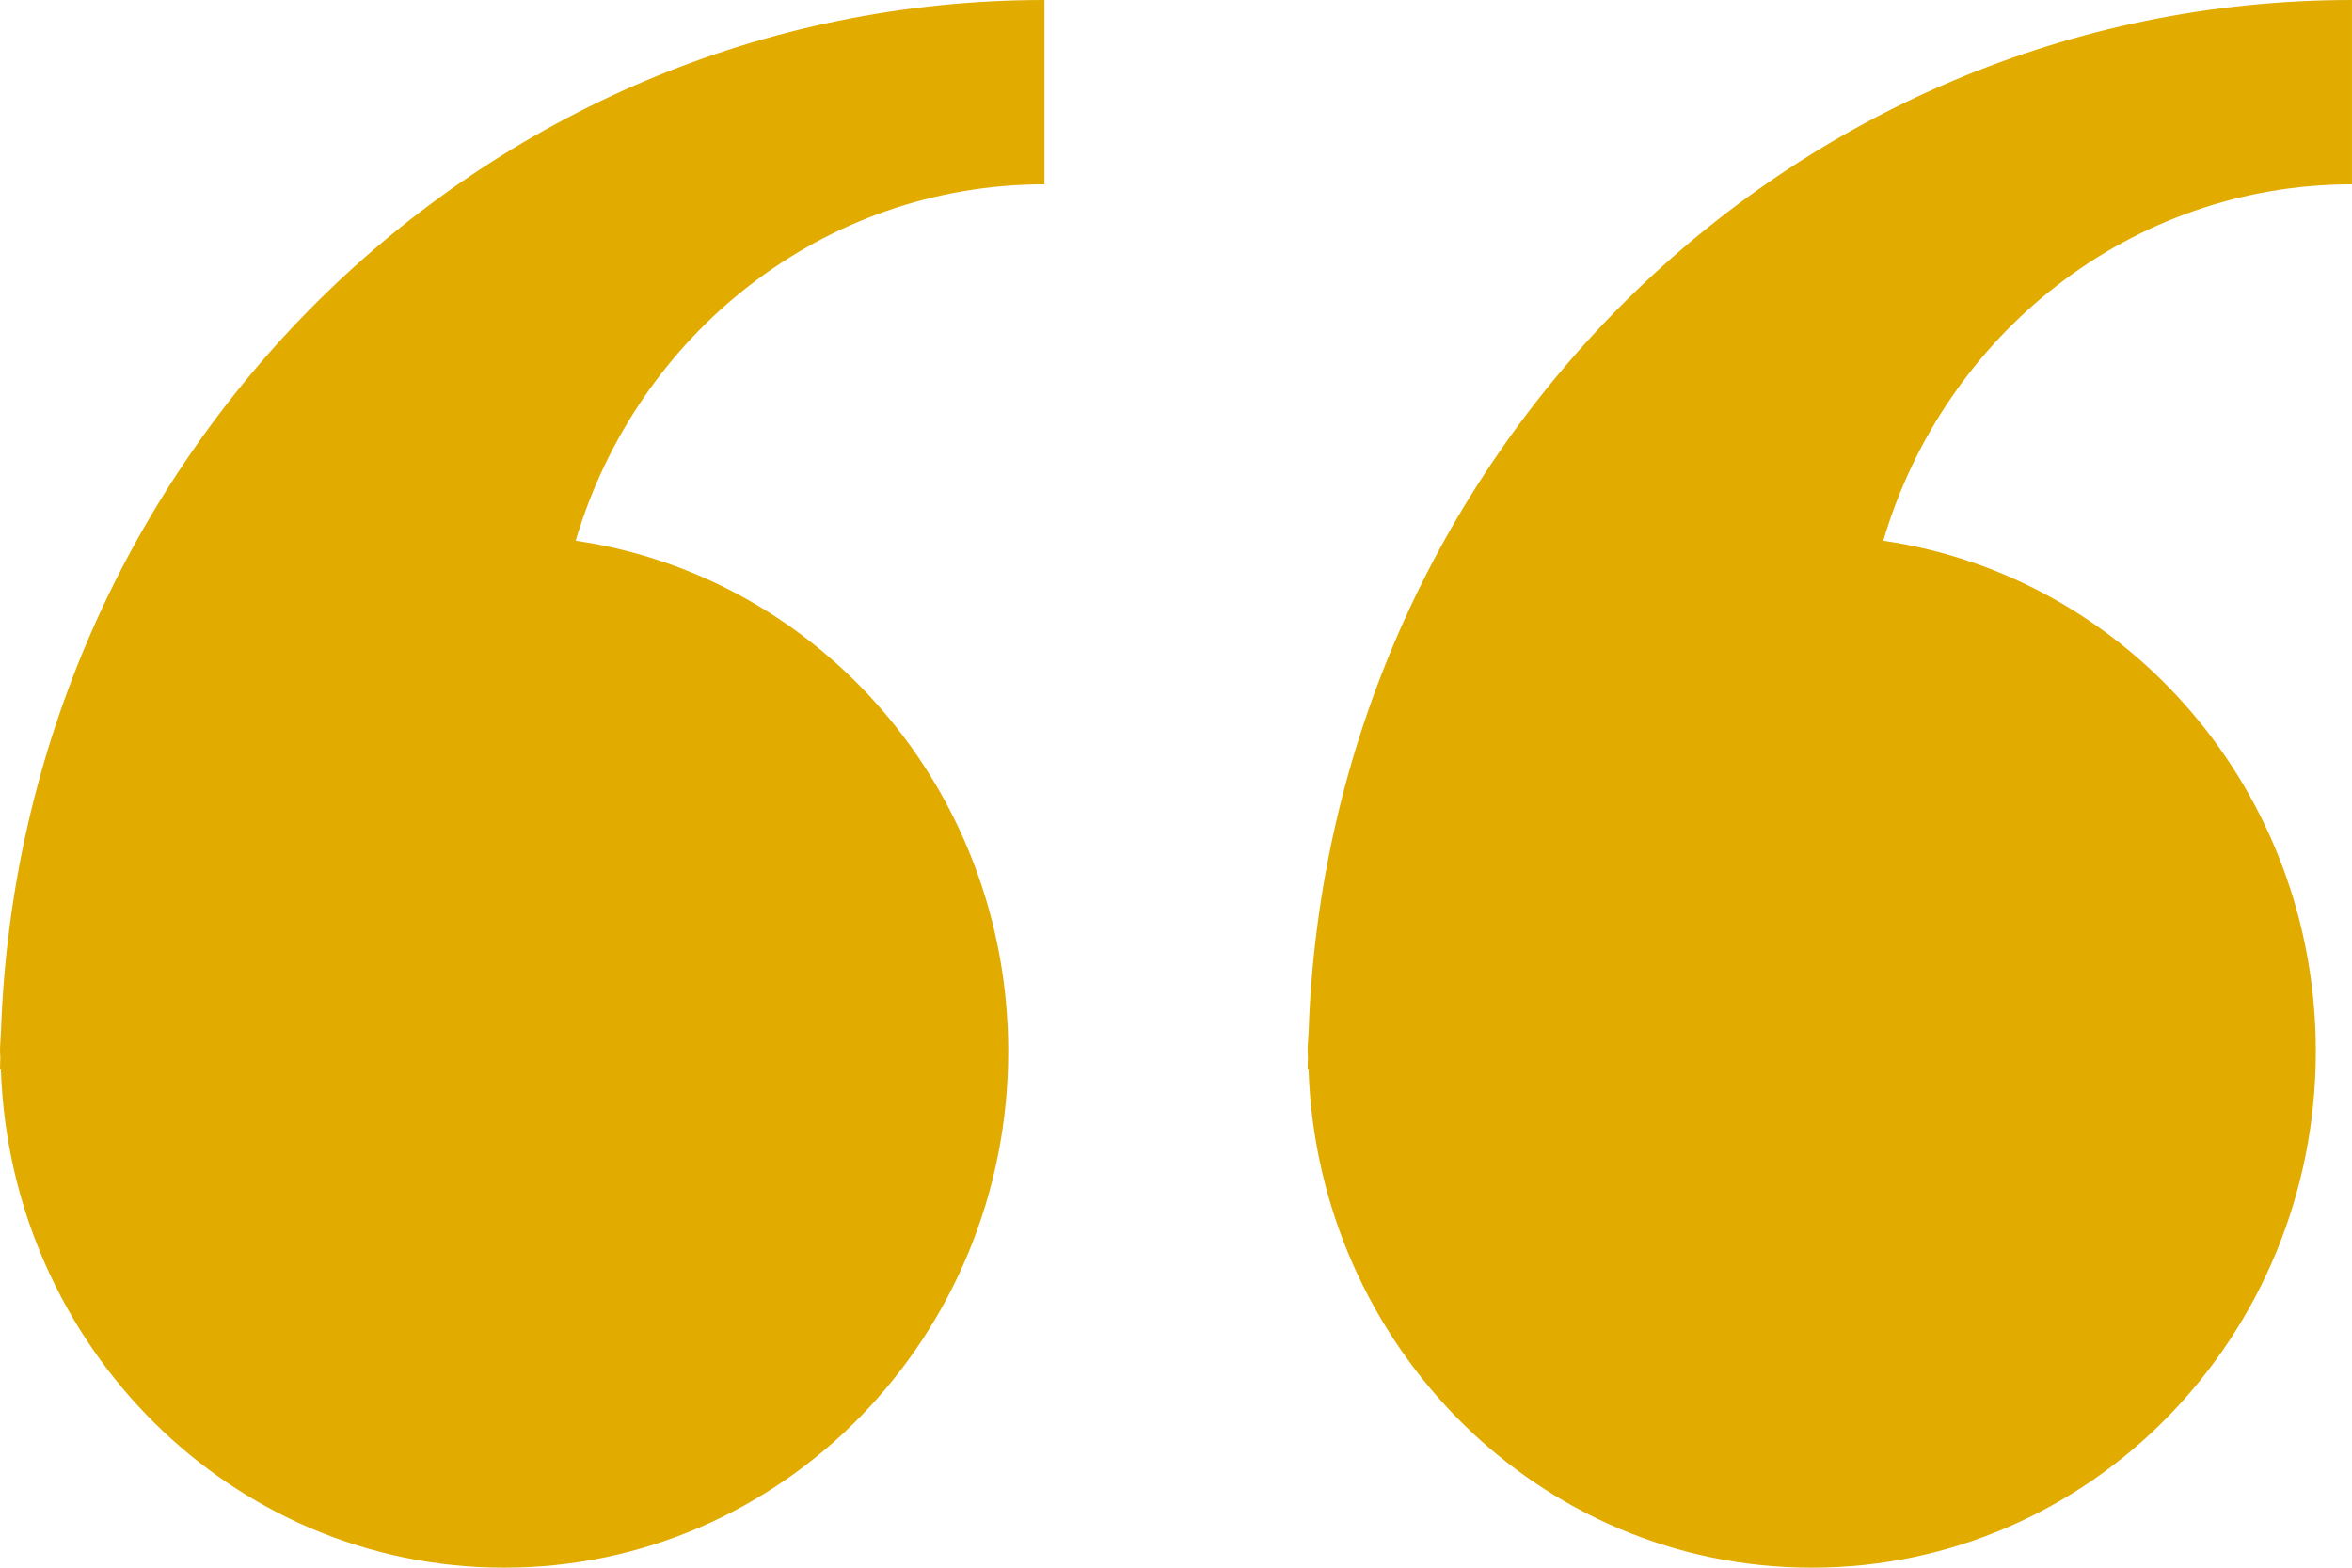 <svg width="60" height="40" viewBox="0 0 60 40" fill="none" xmlns="http://www.w3.org/2000/svg">
<path d="M0.023 26.351C0.018 26.509 0 26.663 0 26.824C0 26.878 0.007 26.93 0.008 26.982C0.007 27.088 0 27.192 0 27.297L0.023 27.281C0.26 34.345 5.909 40 12.861 40C19.962 40 25.72 34.101 25.72 26.824C25.72 20.185 20.922 14.708 14.686 13.797C16.236 8.533 20.998 4.703 26.644 4.703V0C12.229 0.001 0.511 11.704 0.024 26.352L0.023 26.351Z" fill="#E1AB00"/>
<path d="M33.381 26.351C33.375 26.509 33.357 26.663 33.357 26.824C33.357 26.878 33.365 26.93 33.365 26.982C33.364 27.088 33.357 27.192 33.357 27.297L33.381 27.281C33.618 34.345 39.267 40 46.217 40C53.32 40 59.077 34.101 59.077 26.824C59.077 20.185 54.278 14.708 48.043 13.797C49.592 8.533 54.354 4.703 59.999 4.703V0C45.585 0.001 33.869 11.704 33.382 26.352L33.381 26.351Z" fill="#E1AB00"/>
</svg>
